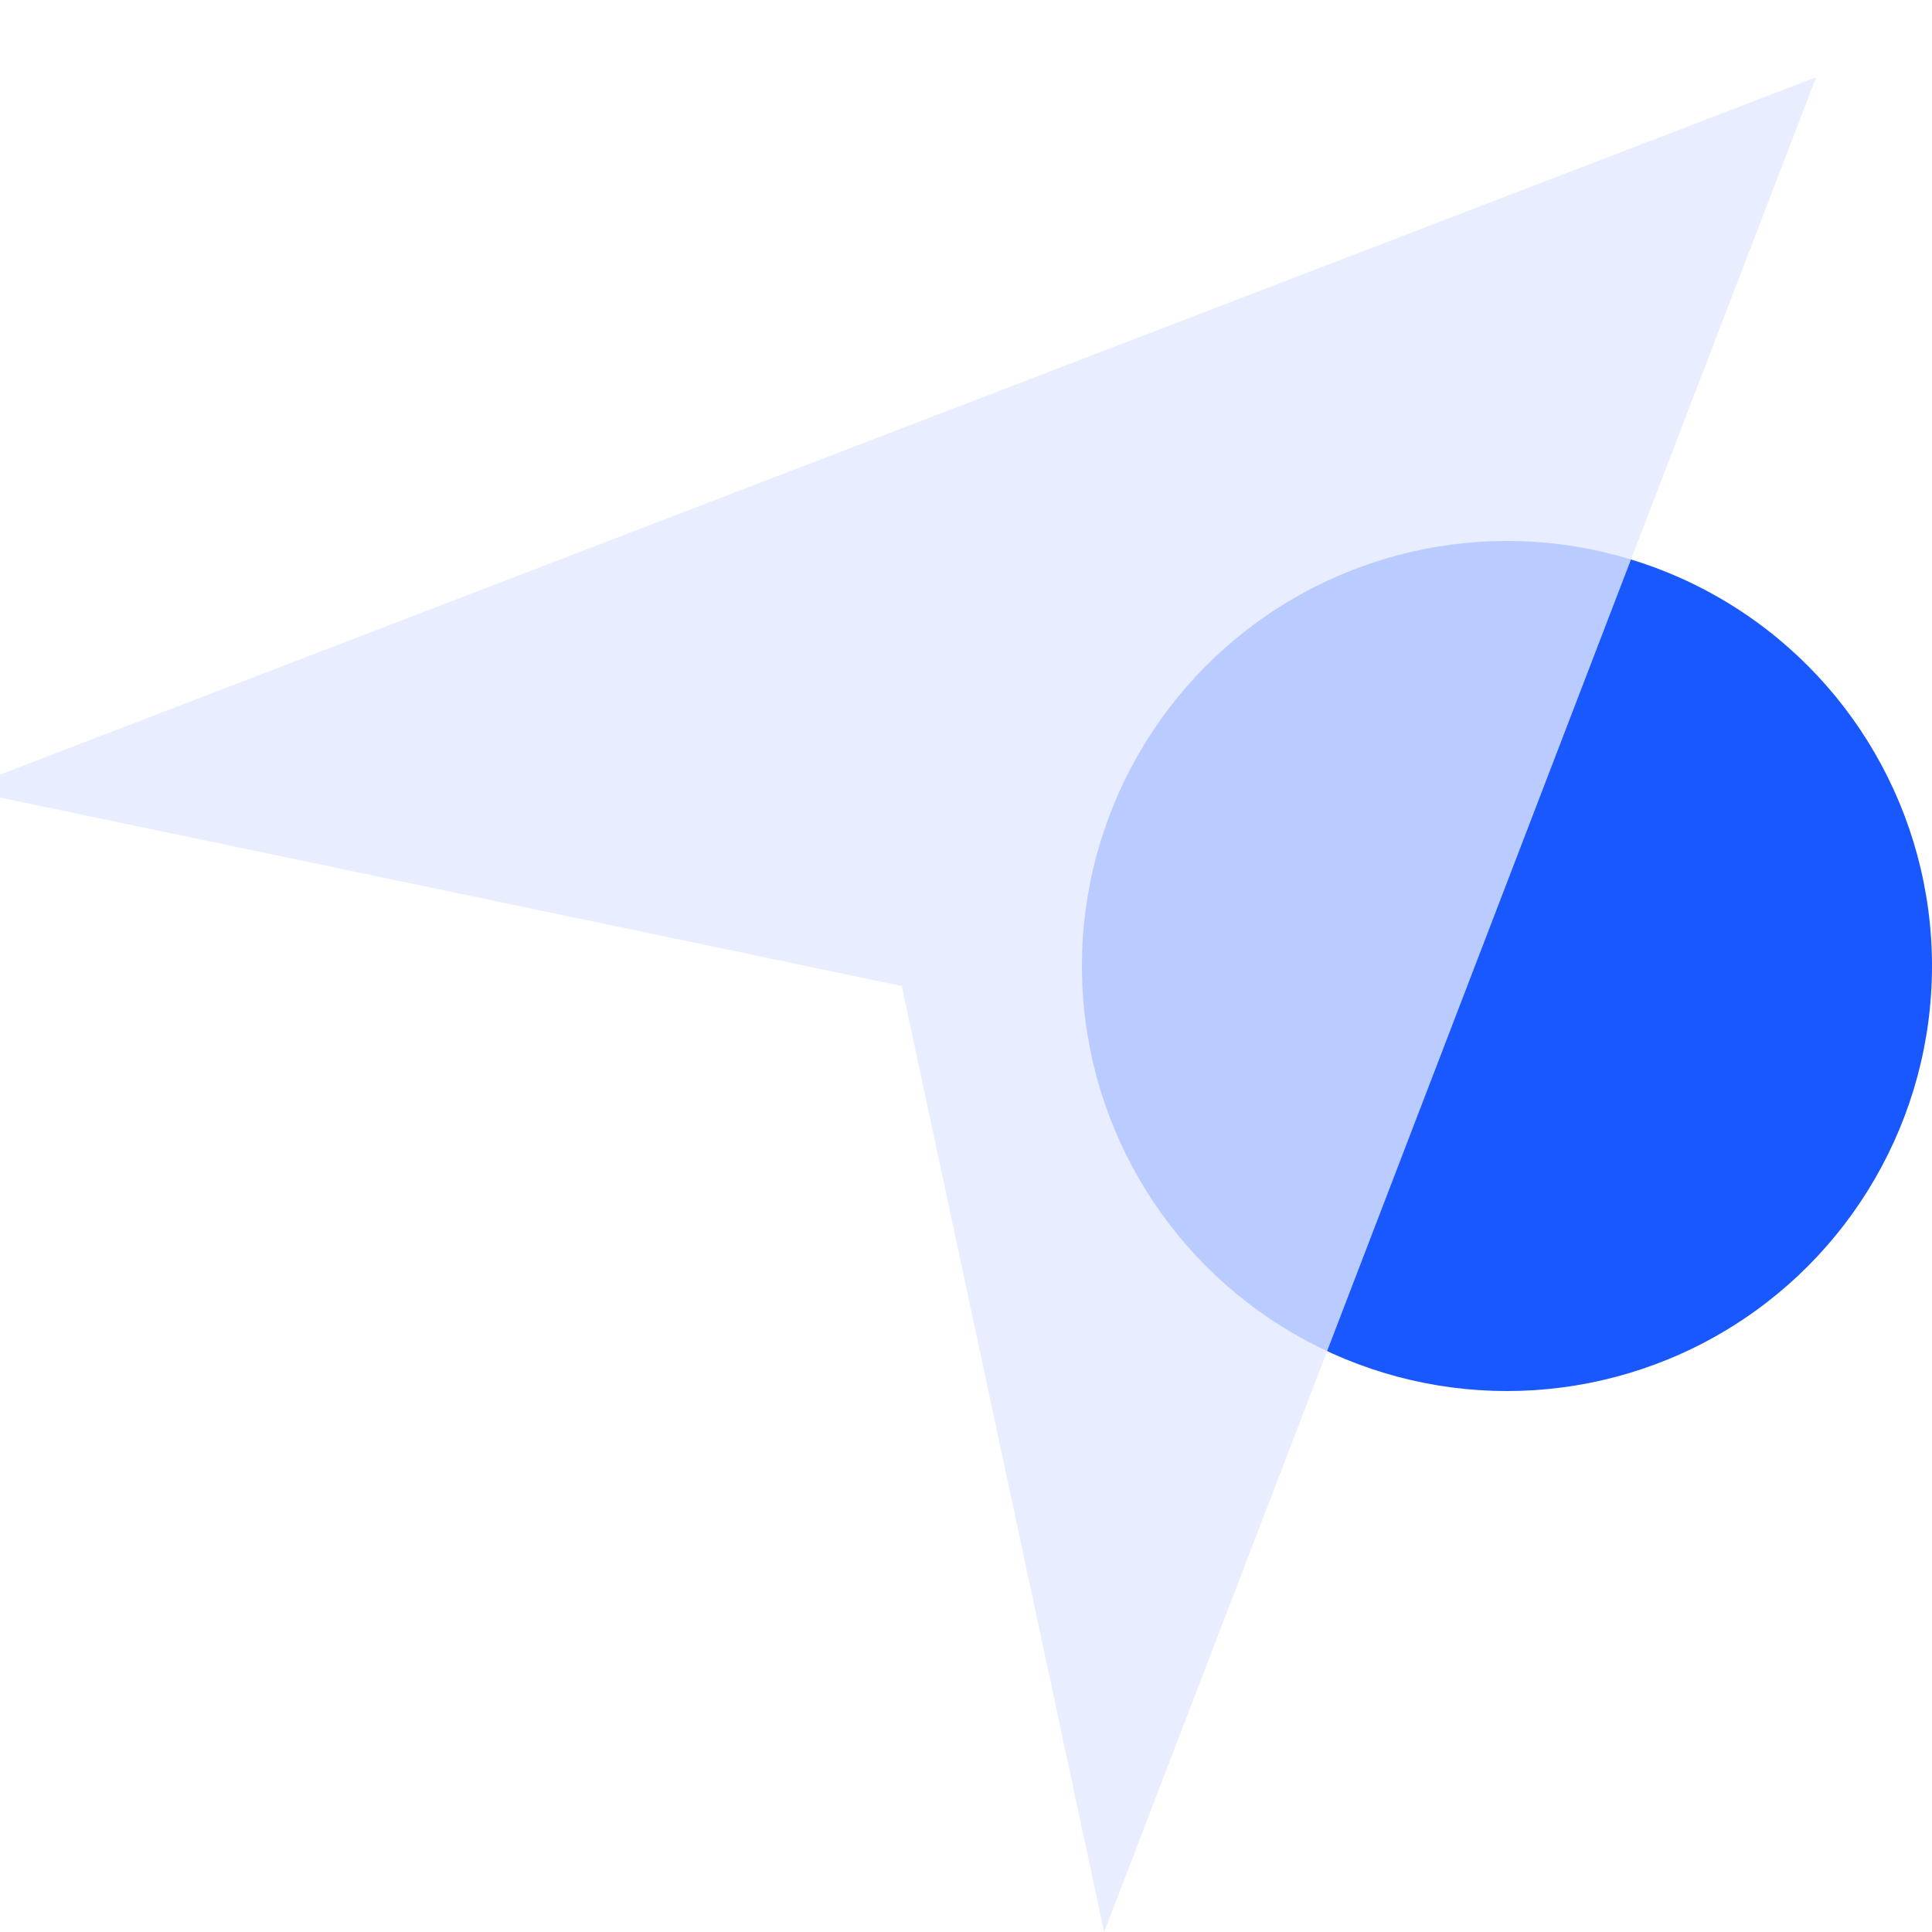 <?xml version="1.0" encoding="UTF-8"?>
<svg width="50px" height="50px" viewBox="0 0 50 50" version="1.1" xmlns="http://www.w3.org/2000/svg" xmlns:xlink="http://www.w3.org/1999/xlink">
    <title>ic_财务核算云功能_1</title>
    <g id="财务核算云" stroke="none" stroke-width="1" fill="none" fill-rule="evenodd">
        <g id="1.财务核算云" transform="translate(-250, -1882)">
            <g id="编组-10" transform="translate(120, 1882)">
                <g id="ic_财务核算云功能_1" transform="translate(129, 0)">
                    <rect id="矩形备份-4" opacity="0.25" x="1" y="0" width="50" height="50"></rect>
                    <g id="编组" transform="translate(0, 2)">
                        <circle id="椭圆形" fill="#1958FF" cx="40" cy="23" r="11"></circle>
                        <polygon id="Fill-2" fill="#E2E8FF" opacity="0.8" points="-0 18.431 24.338 23.518 29.575 48 48 0"></polygon>
                    </g>
                </g>
            </g>
        </g>
    </g>
</svg>